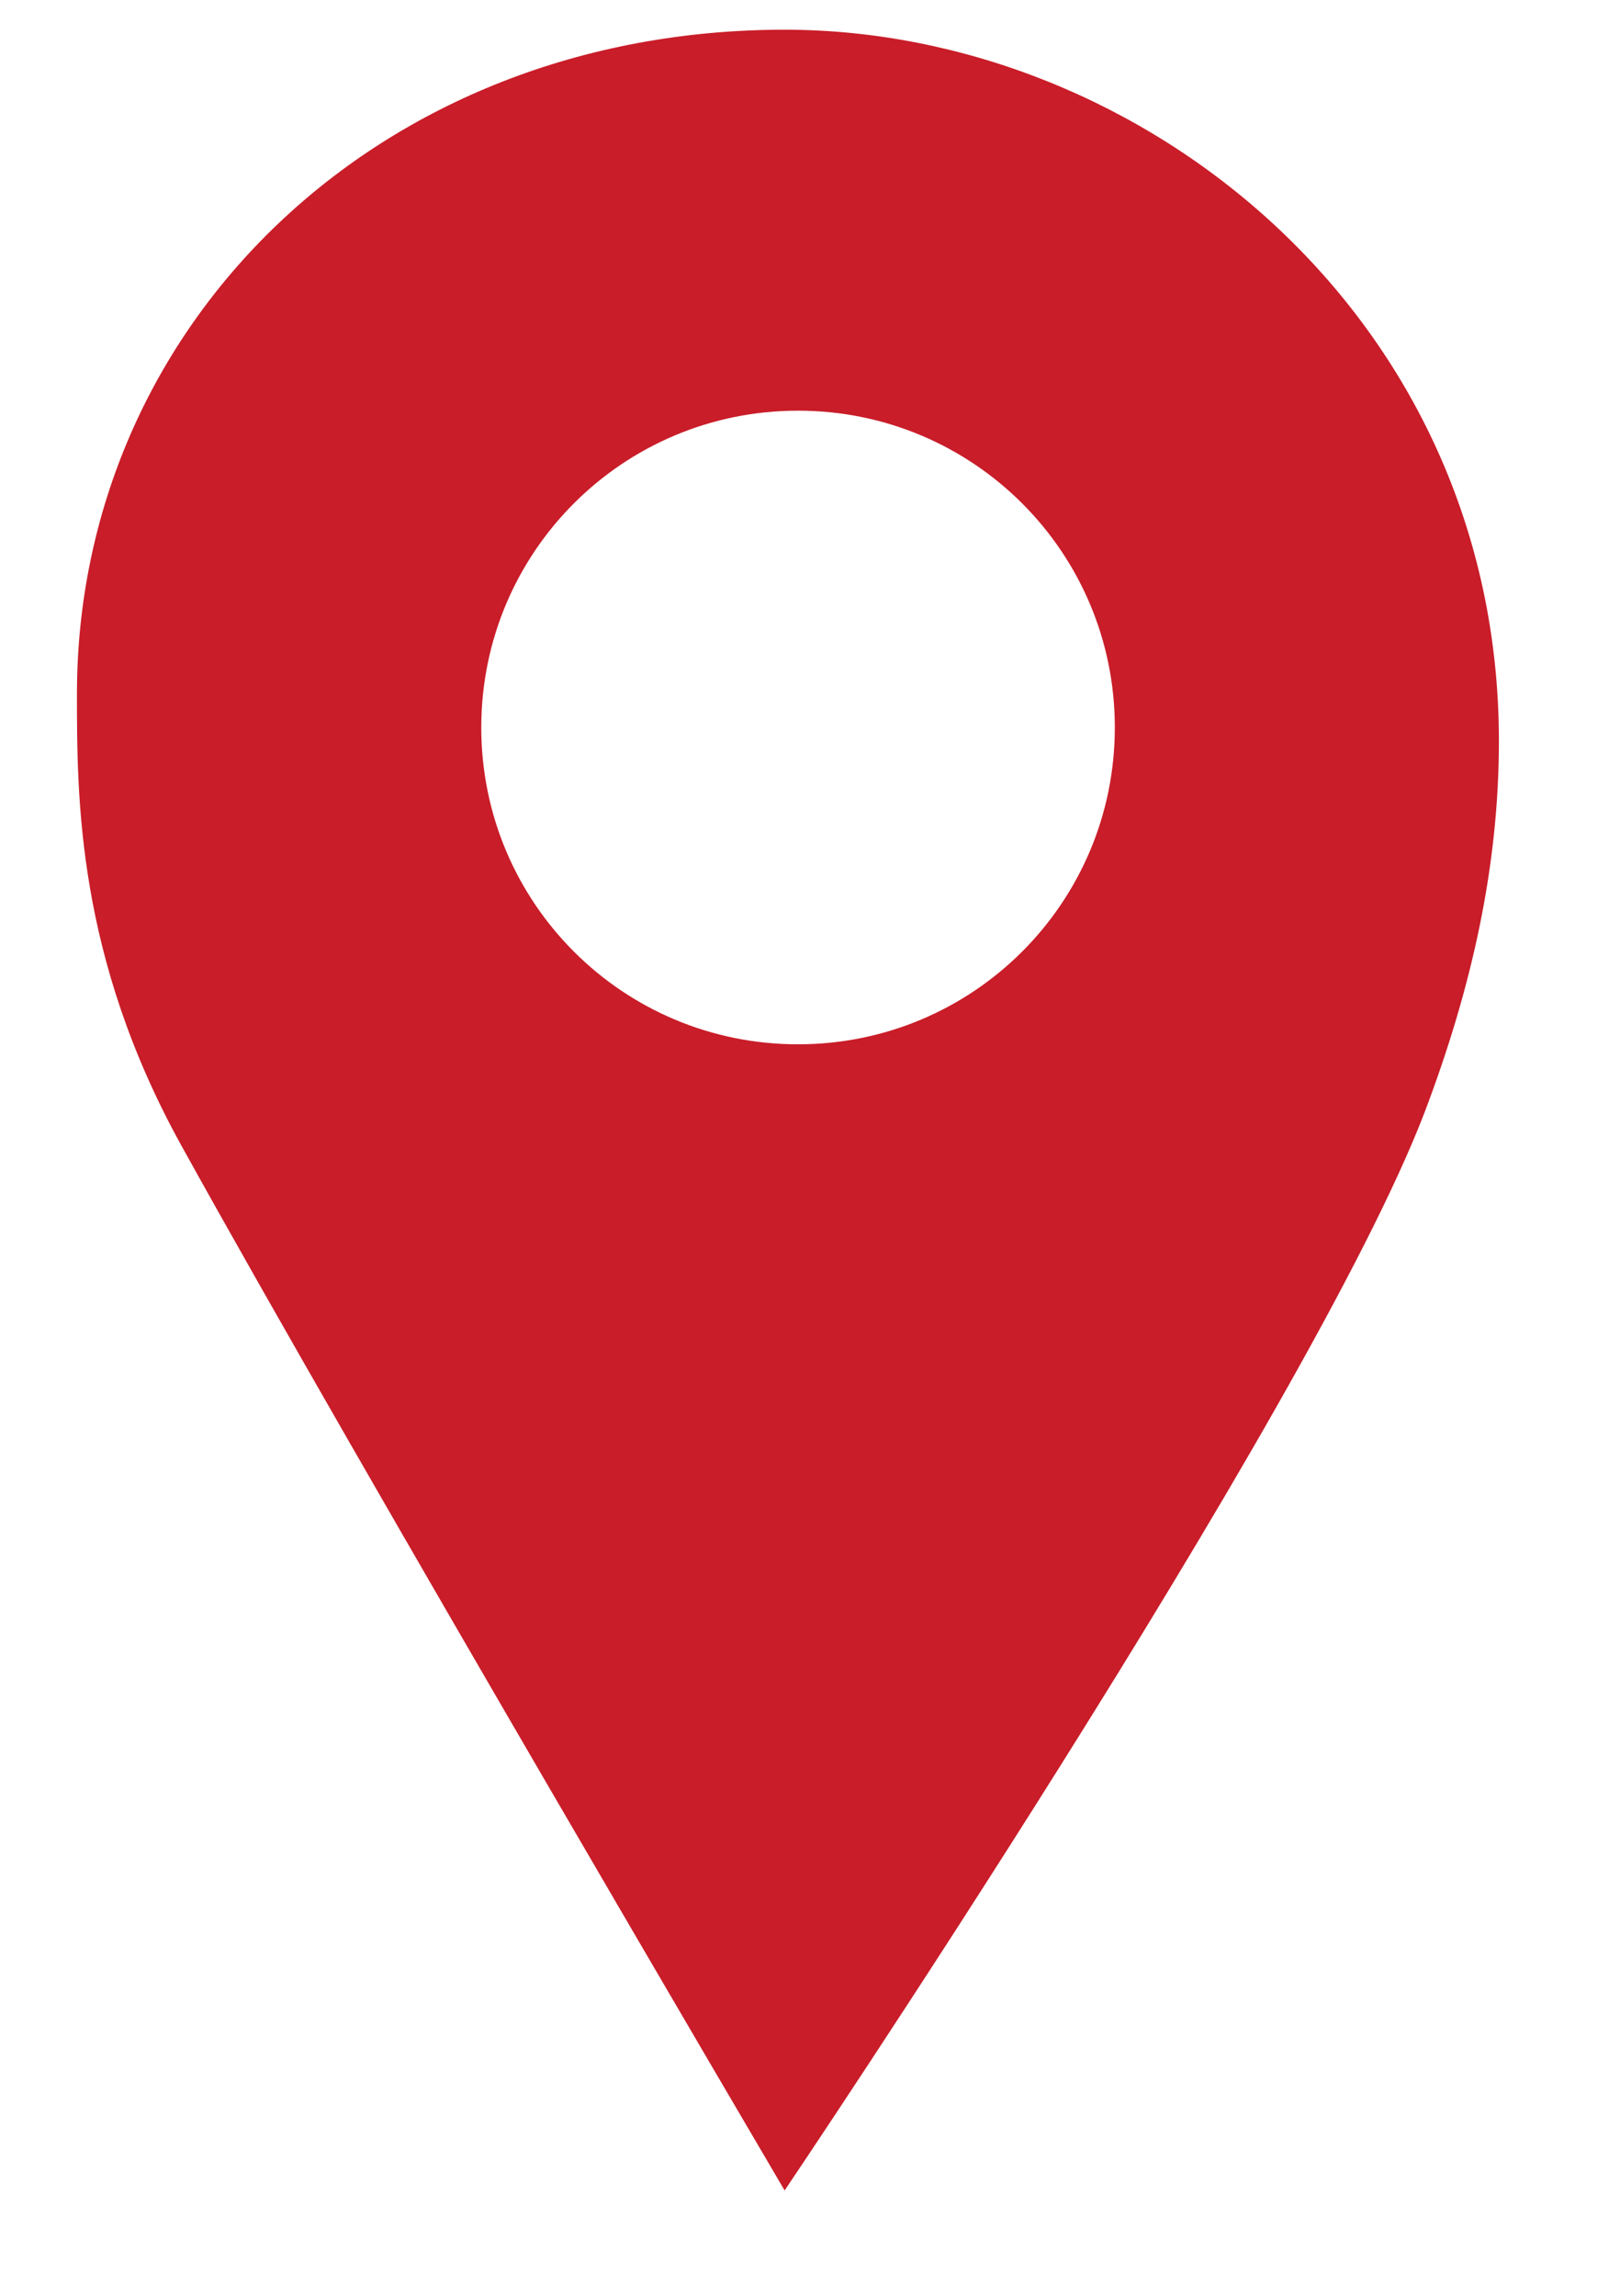 <svg width="12" height="17" viewBox="0 0 12 17" fill="none" xmlns="http://www.w3.org/2000/svg">
<path d="M5.812 0.22C2.791 0.22 0.57 2.417 0.57 5.138C0.57 5.911 0.57 7.084 1.343 8.482C2.641 10.829 5.812 16.22 5.812 16.22C5.812 16.22 9.705 10.454 10.554 8.233C10.904 7.309 11.103 6.411 11.103 5.487C11.103 2.342 8.457 0.22 5.812 0.22ZM5.911 7.733C4.613 7.733 3.565 6.685 3.565 5.387C3.565 4.089 4.613 3.041 5.911 3.041C7.209 3.041 8.258 4.089 8.258 5.387C8.258 6.685 7.209 7.733 5.911 7.733Z" fill="#C91D29"/>
</svg>
